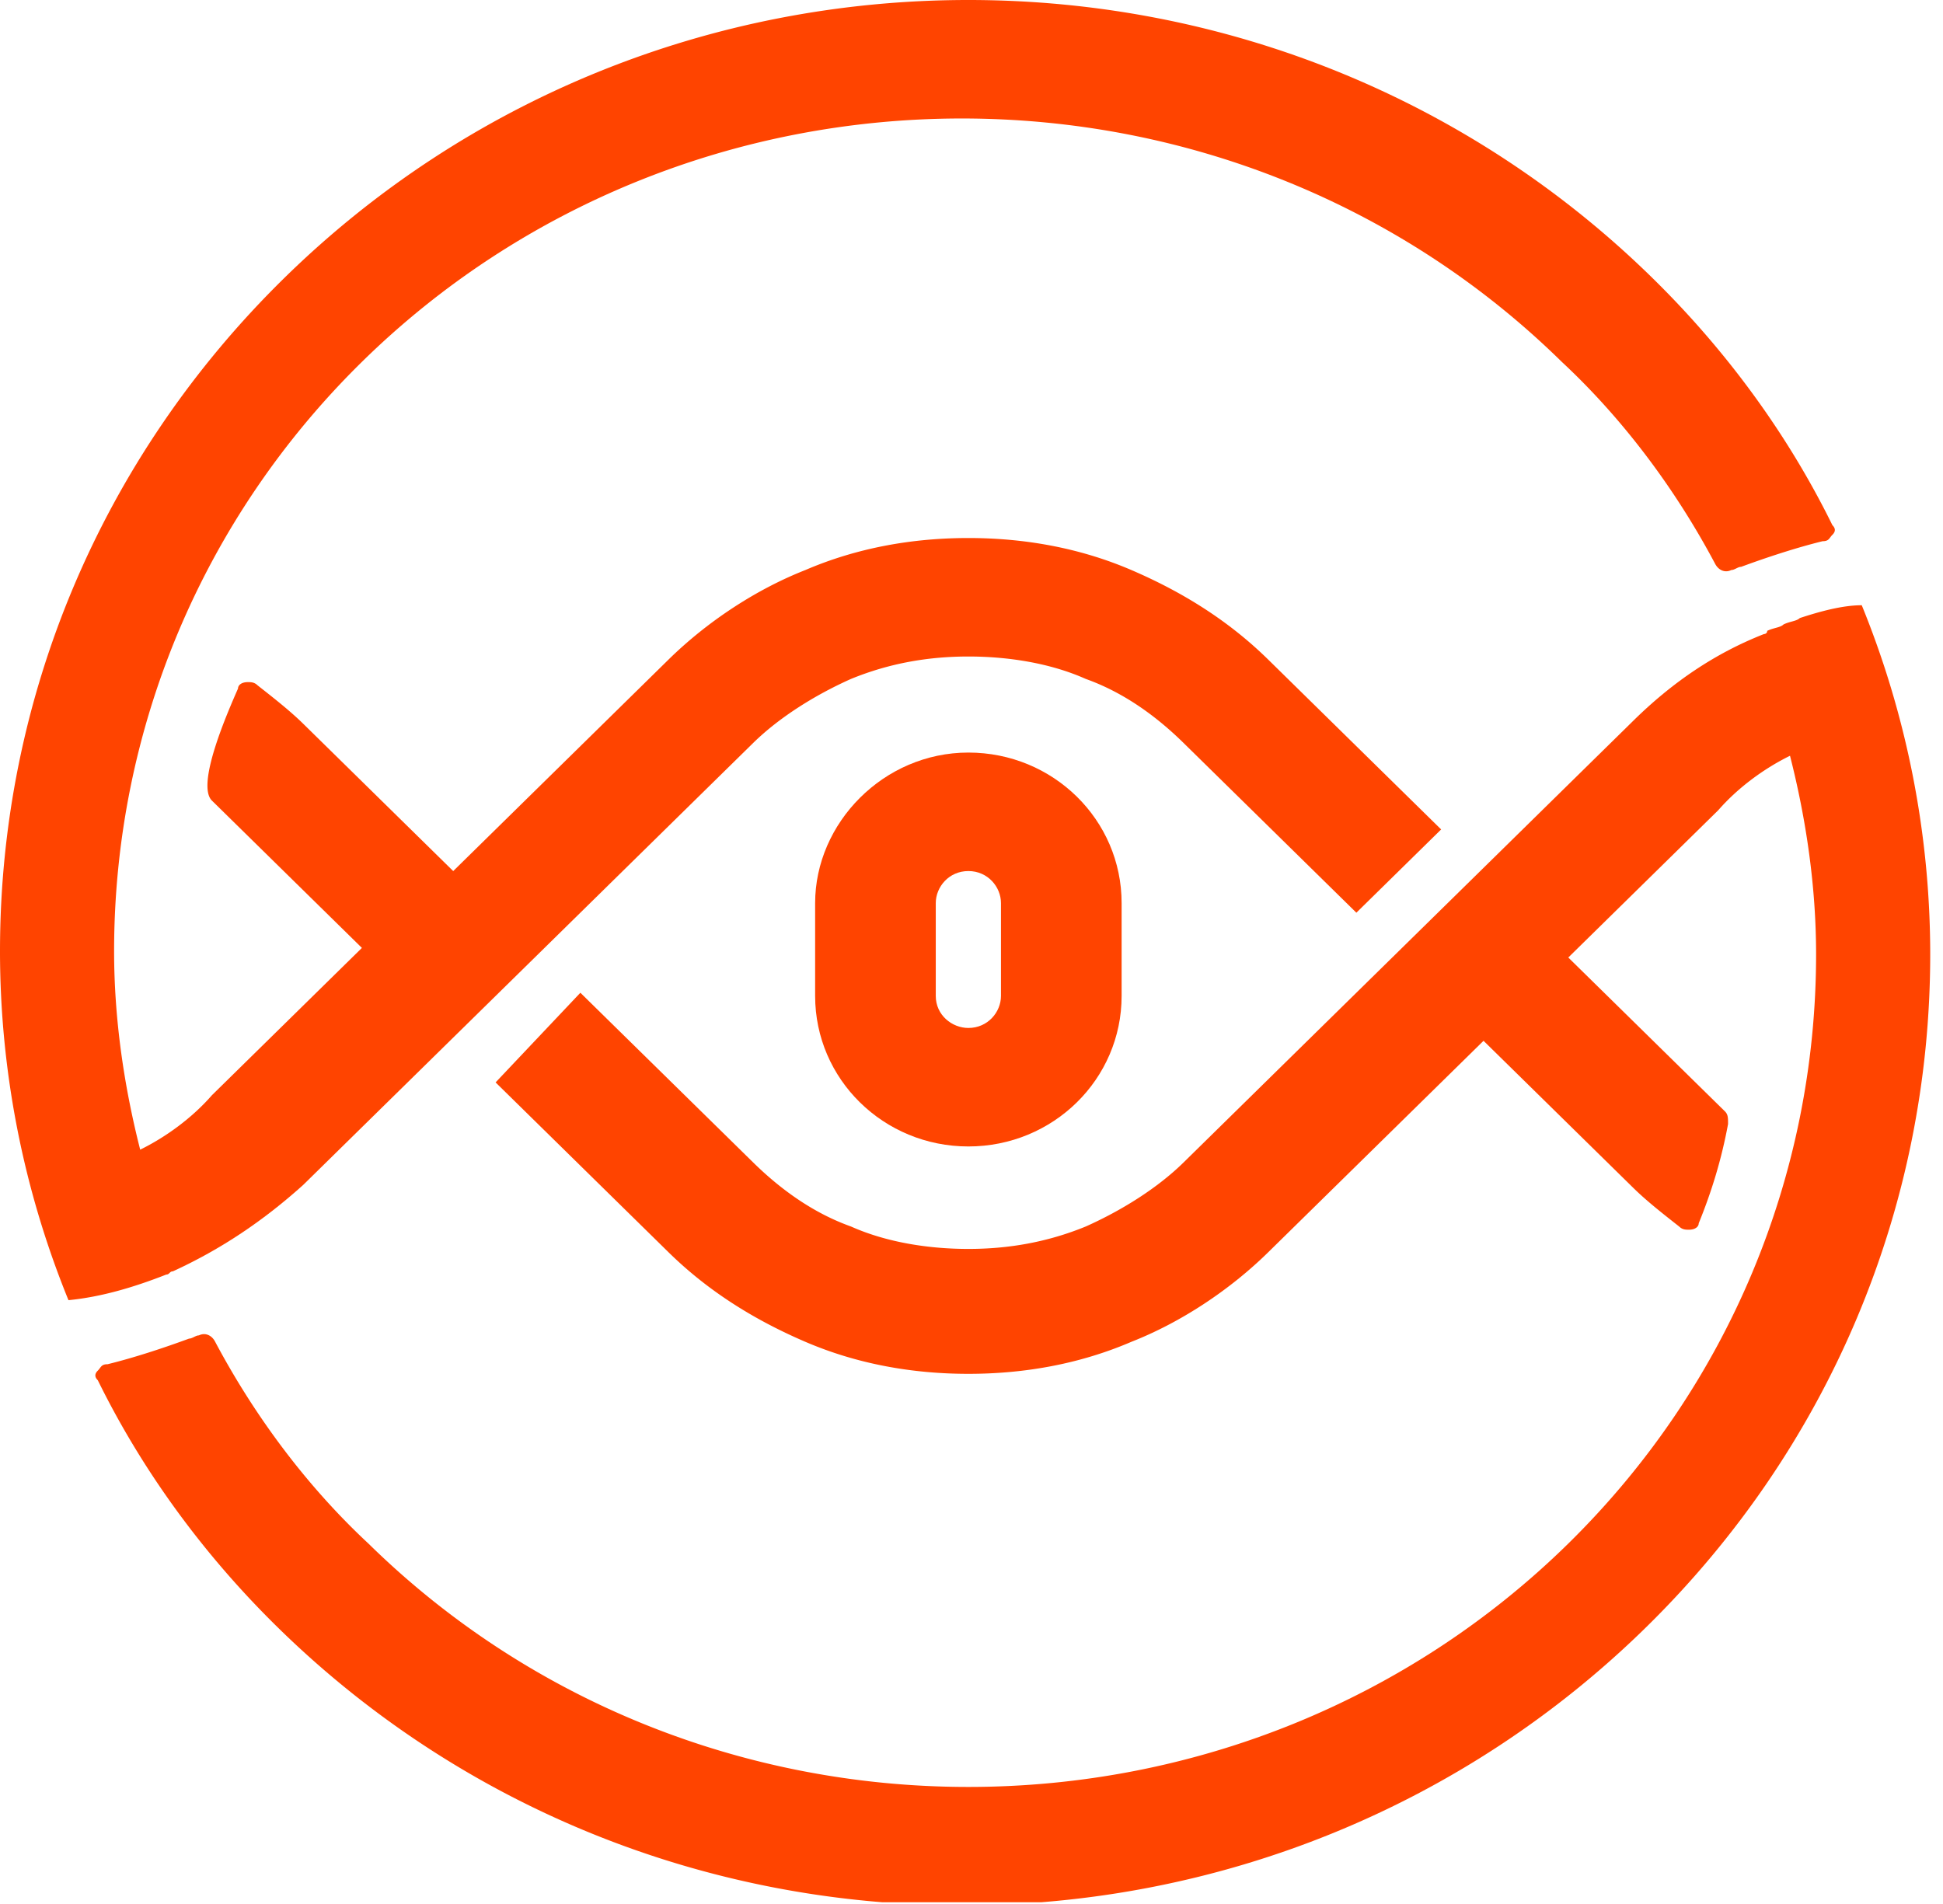 <svg xmlns="http://www.w3.org/2000/svg" fill="none" viewBox="0 0 149 146"><g clip-path="url(#clip0)"><path fill="#F40" fill-rule="evenodd" d="M44.506 76.135L57.758 89.15c2.25 2.21 4.75 3.93 7.501 4.912 2.75 1.228 6 1.72 9.001 1.72 3 0 6.001-.492 9.001-1.72 2.75-1.228 5.501-2.947 7.502-4.912l12.501-12.28 4.001-3.929 6.501-6.385 5-4.912 6.501-6.386c3.001-2.947 6.251-5.157 10.002-6.631 0 0 .25 0 .25-.246.5-.245 1-.245 1.25-.49.5-.246 1-.246 1.25-.492 1.5-.491 3.25-.982 4.751-.982a70.951 70.951 0 015.25 26.77c0 19.402-7.751 37.821-21.753 51.575-14.002 13.753-32.754 21.367-52.507 21.367s-38.505-7.614-52.507-21.367C15.753 119.36 11 112.974 7.5 105.852c-.25-.246-.25-.491 0-.737s.25-.491.75-.491c2-.491 4.25-1.228 6.251-1.965.25 0 .5-.246.75-.246.5-.245 1 0 1.25.492 3 5.648 7.001 11.052 11.752 15.472 12.252 12.034 28.754 18.666 46.006 18.666 17.253 0 33.755-6.632 46.007-18.666 12.251-12.034 19.002-28.243 19.002-45.19 0-5.157-.75-10.314-2-15.226-2 .982-4.001 2.456-5.501 4.175l-11.501 11.297 11.501 11.298.5.49c.25.246.25.492.25.983-.5 2.702-1.25 5.158-2.25 7.614 0 .245-.25.49-.75.49-.25 0-.5 0-.75-.245-1.25-.982-2.501-1.965-3.501-2.947L113.766 79.82 97.263 96.028c-3 2.947-6.75 5.403-10.501 6.877-4 1.719-8.251 2.456-12.502 2.456-4.25 0-8.501-.737-12.502-2.456-4-1.719-7.5-3.93-10.501-6.877L38.005 83.011l6.501-6.876z" clip-rule="evenodd"></path><path fill="#F40" fill-rule="evenodd" d="M13.252 97.502s-.25 0 0 0c-.25 0-.25.245-.5.245-2.5.983-5 1.72-7.501 1.965A70.943 70.943 0 010 72.942C0 53.54 7.751 35.12 21.753 21.367 35.755 7.613 54.508 0 74.26 0c19.753 0 38.506 7.613 52.507 21.367 5.501 5.403 10.252 11.789 13.752 18.91.25.246.25.492 0 .737-.25.246-.25.492-.75.492-2 .49-4.25 1.228-6.251 1.965-.25 0-.5.245-.75.245-.5.246-1 0-1.25-.491-3-5.649-7.001-11.052-11.751-15.473C107.515 15.718 91.013 9.087 73.76 9.087c-17.252 0-33.755 6.631-46.006 18.665C15.502 39.787 8.75 55.996 8.75 72.942c0 5.158.75 10.315 2 15.227 2-.982 4.001-2.456 5.501-4.175l11.502-11.298L16.252 61.4c-1.25-1.228 1.25-6.877 2-8.596 0-.245.25-.491.75-.491.25 0 .5 0 .75.246 1.25.982 2.501 1.964 3.501 2.947l11.502 11.297 16.502-16.21c3-2.946 6.751-5.402 10.502-6.876 4-1.72 8.25-2.456 12.501-2.456 4.25 0 8.501.737 12.502 2.456 4 1.72 7.501 3.93 10.501 6.877l13.252 13.016-6.501 6.386-13.251-13.017c-2.25-2.21-4.751-3.93-7.502-4.912-2.75-1.228-6-1.719-9-1.719-3.001 0-6.002.491-9.002 1.72-2.75 1.227-5.5 2.947-7.501 4.911l-10.752 10.56-5.75 5.65-6.501 6.385-3 2.947-8.502 8.35c-3 2.702-6.25 4.912-10.001 6.632z" clip-rule="evenodd"></path><path fill="#F40" fill-rule="evenodd" d="M74.26 57.715c6.501 0 11.752 5.157 11.752 11.543v7.122c0 6.386-5.25 11.543-11.752 11.543-6.5 0-11.751-5.157-11.751-11.543v-7.122c0-6.14 5.25-11.543 11.751-11.543zm0 9.087c-1.5 0-2.5 1.228-2.5 2.456v7.122c0 1.474 1.25 2.456 2.5 2.456 1.5 0 2.5-1.228 2.5-2.456v-7.122c0-1.228-1-2.456-2.5-2.456z" clip-rule="evenodd"></path></g><defs><clipPath id="clip0"><path fill="#fff" d="M0 0h148.521v145.884H0z"></path></clipPath></defs></svg>